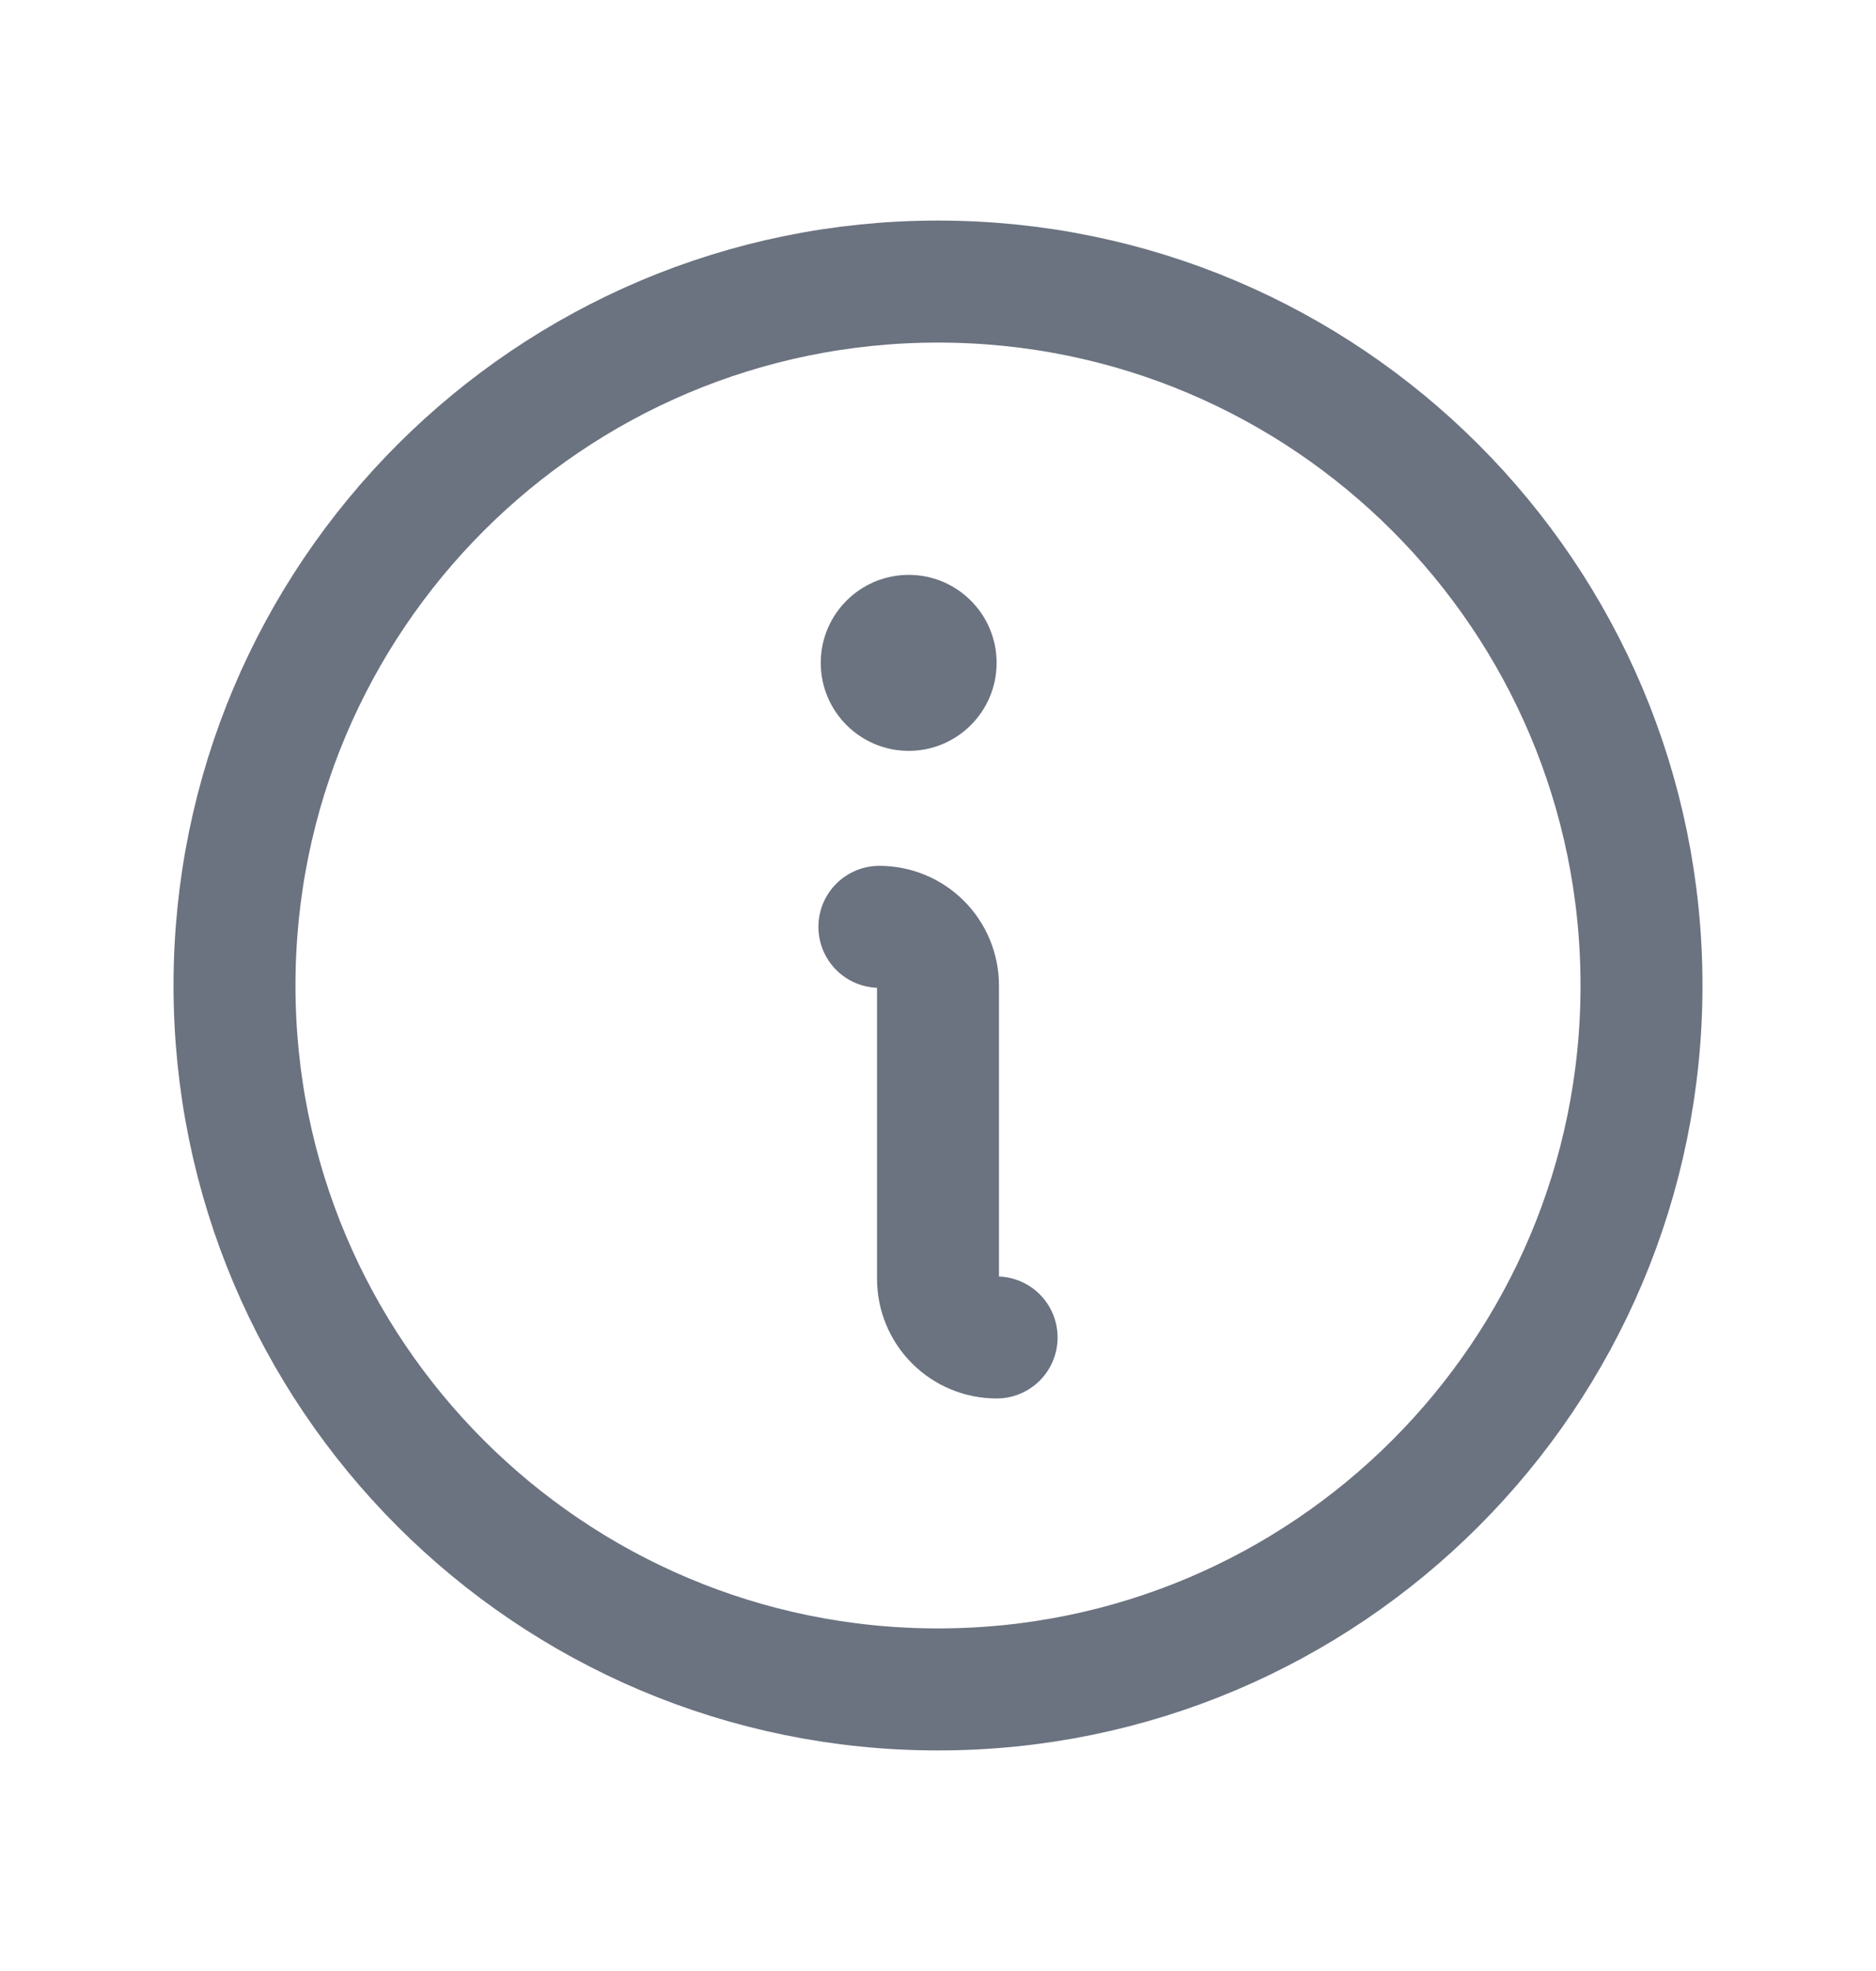 <svg width="20" height="21" viewBox="0 0 20 21" fill="none" xmlns="http://www.w3.org/2000/svg">
    <g clip-path="url(#clip0_7655_105918)">
        <path d="M10 18C14.142 18 17.5 14.642 17.5 10.5C17.5 6.358 14.142 3 10 3C5.858 3 2.5 6.358 2.5 10.5C2.5 14.642 5.858 18 10 18Z" stroke="#6B7280" stroke-width="1.3" stroke-linecap="round" stroke-linejoin="round"/>
        <path d="M9.375 9.875C9.541 9.875 9.7 9.941 9.817 10.058C9.934 10.175 10 10.334 10 10.5V13.625C10 13.791 10.066 13.95 10.183 14.067C10.3 14.184 10.459 14.25 10.625 14.25" stroke="#6B7280" stroke-width="1.3" stroke-linecap="round" stroke-linejoin="round"/>
        <path d="M9.688 8C10.205 8 10.625 7.58 10.625 7.062C10.625 6.545 10.205 6.125 9.688 6.125C9.17 6.125 8.75 6.545 8.75 7.062C8.75 7.58 9.17 8 9.688 8Z" fill="#6B7280"/>
    </g>
    <defs>
        <clipPath id="clip0_7655_105918">
            <rect width="20" height="20" fill="white" transform="translate(0 0.5)"/>
        </clipPath>
    </defs>
</svg>
